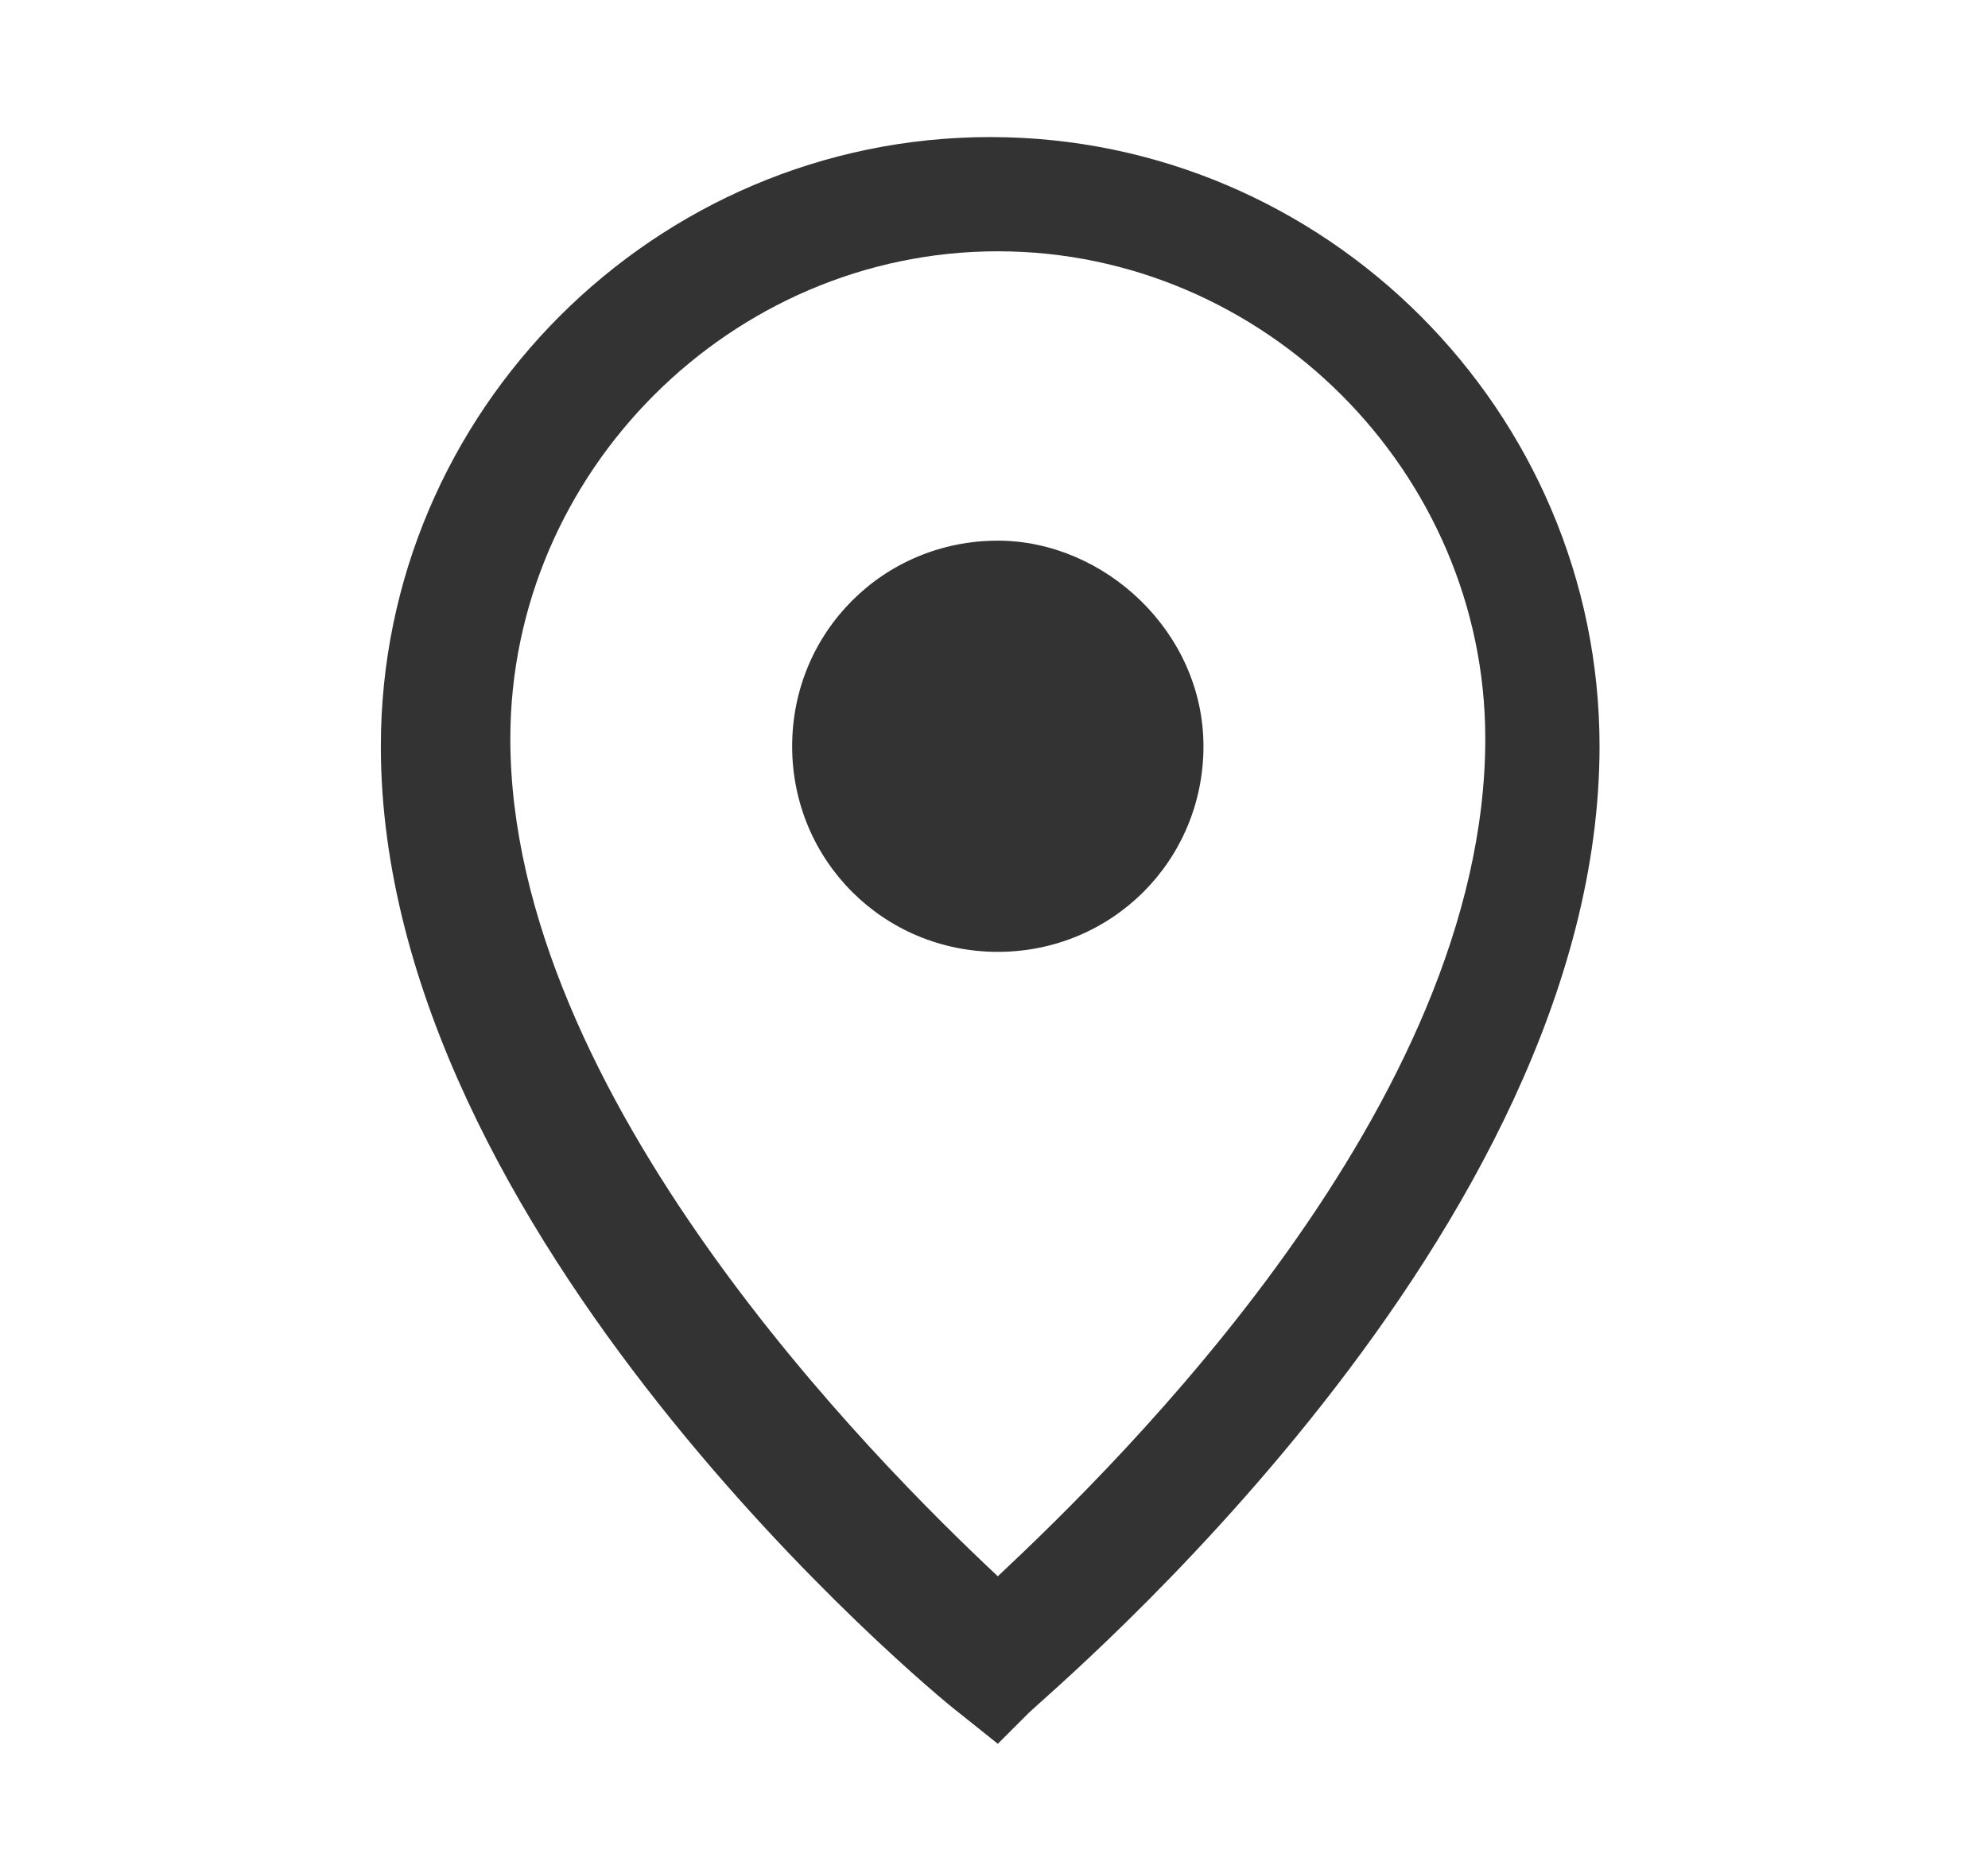 <?xml version="1.0" encoding="utf-8"?>
<!-- Generator: Adobe Illustrator 21.0.0, SVG Export Plug-In . SVG Version: 6.00 Build 0)  -->
<svg version="1.1" id="Isolation_Mode" xmlns="http://www.w3.org/2000/svg" xmlns:xlink="http://www.w3.org/1999/xlink" x="0px"
	 y="0px" viewBox="0 0 26.1 24.6" style="enable-background:new 0 0 26.1 24.6;" xml:space="preserve">
<style type="text/css">
	.st0{fill:#333;}
</style>
<g>
	<g>
		<path class="st0" d="M13.1,22.9l-0.5-0.4C12.2,22.2,5,16.2,5,9.8c0-4.4,3.6-8,8-8c4.4,0,8,3.6,8,8c0,6.4-7.2,12.4-7.5,12.7
			L13.1,22.9z M13.1,3.3c-3.5,0-6.4,2.9-6.4,6.4c0,4.7,4.8,9.5,6.4,11c1.6-1.5,6.4-6.2,6.4-11C19.5,6.2,16.6,3.3,13.1,3.3z"/>
	</g>
	<g>
		<path class="st0" d="M13.1,7.1c-1.5,0-2.7,1.2-2.7,2.7s1.2,2.7,2.7,2.7s2.7-1.2,2.7-2.7S14.5,7.1,13.1,7.1z"/>
	</g>
</g>
</svg>
